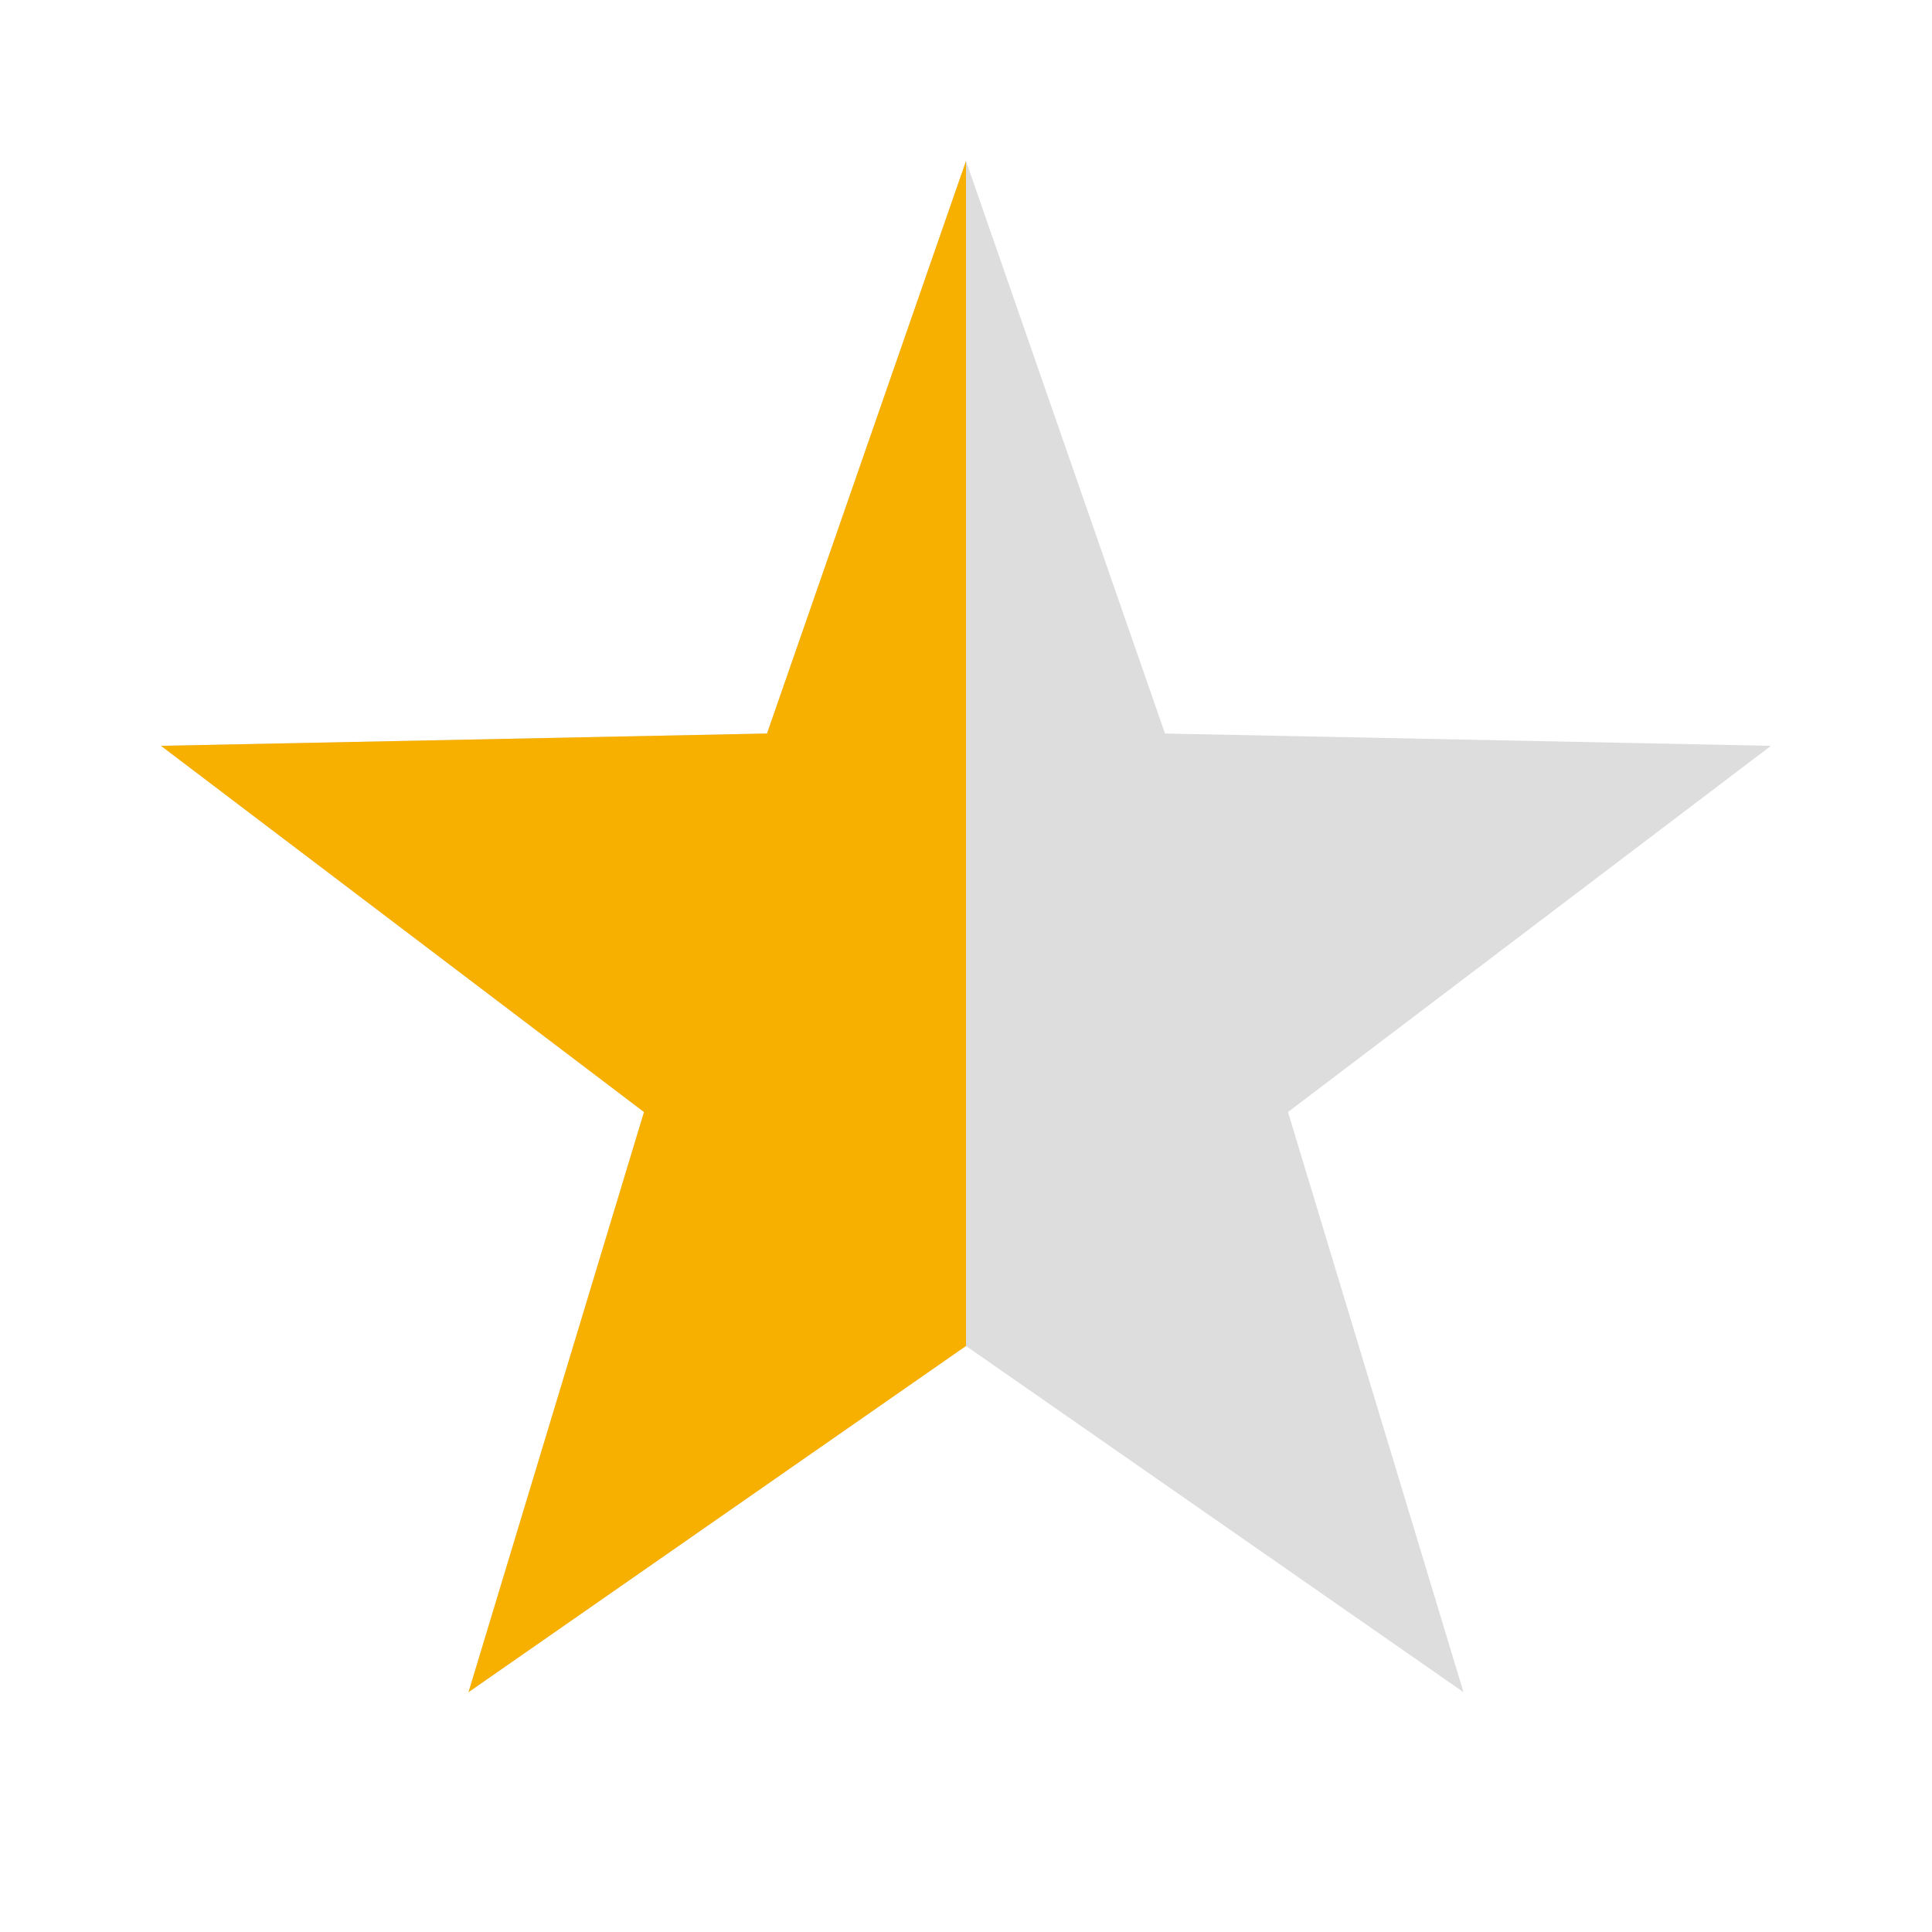 <svg xmlns="http://www.w3.org/2000/svg" width="24" height="24" viewBox="0 0 24 24"><g fill="none" fill-rule="evenodd"><path fill="#DDD" d="M12 16.72l-6.18 4.301L8 13.814 2 9.265l7.528-.153L12 2l2.472 7.112L22 9.265l-6 4.549 2.18 7.207z"/><path fill="#F7B000" d="M12 2v14.72l-6.18 4.301L8 13.814 2 9.265l7.528-.153L12 2z"/></g></svg>